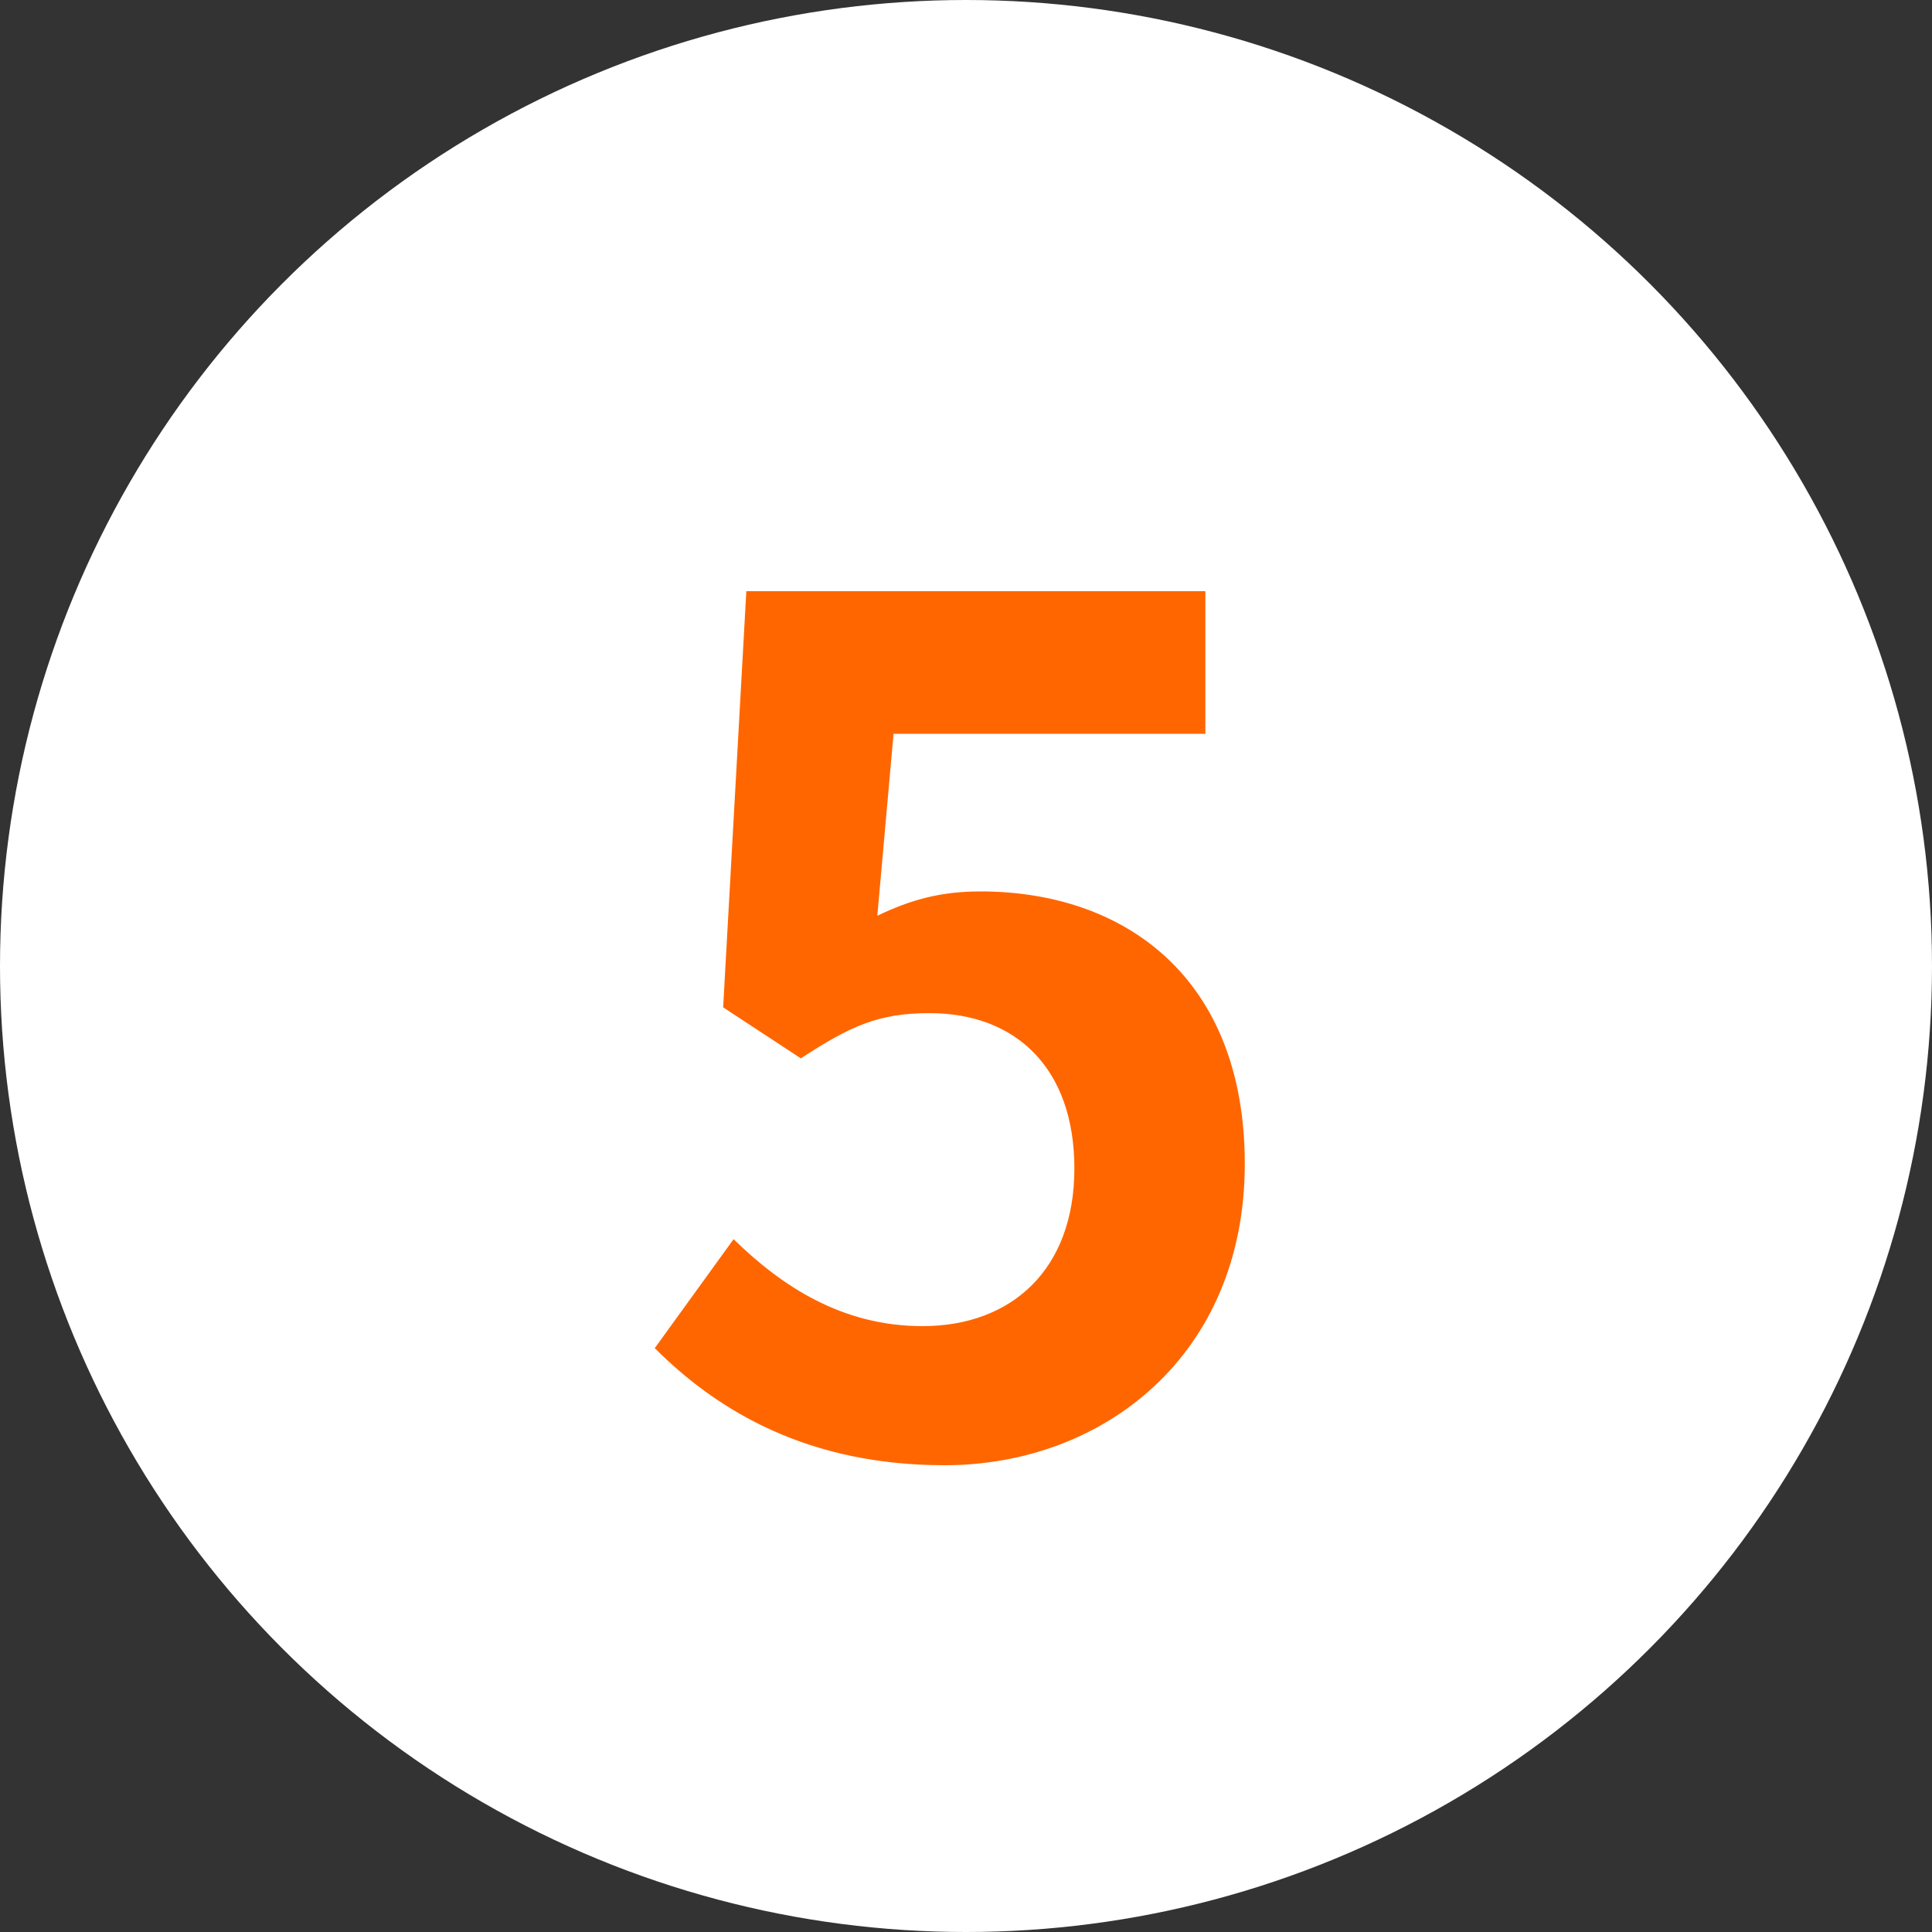 <?xml version="1.0" encoding="UTF-8"?>
<svg width="40px" height="40px" viewBox="0 0 40 40" version="1.1" xmlns="http://www.w3.org/2000/svg" xmlns:xlink="http://www.w3.org/1999/xlink">
    <rect x="0" y="0" width="40" height="40" fill="#333333" stroke="none"/>
    <!-- Generator: Sketch 58 (84663) - https://sketch.com -->
    <title>no_kihon_05</title>
    <desc>Created with Sketch.</desc>
    <g id="00_Onboarding" stroke="none" stroke-width="1" fill="none" fill-rule="evenodd">
        <g id="LP_PC" transform="translate(-260, -6874)">
            <g id="Group-25" transform="translate(260, 6633)">
                <g id="Group-35-Copy-4" transform="translate(0, 241)">
                    <circle id="Oval" fill="#FFFFFF" cx="20" cy="20" r="20"></circle>
                    <path d="M19.556,30.336 C16.748,30.336 14.876,29.232 13.556,27.912 L15.188,25.656 C16.196,26.64 17.444,27.456 19.1,27.456 C20.948,27.456 22.244,26.28 22.244,24.192 C22.244,22.128 21.044,20.976 19.244,20.976 C18.188,20.976 17.612,21.24 16.58,21.912 L14.972,20.856 L15.452,12.24 L24.956,12.24 L24.956,15.192 L18.5,15.192 L18.164,18.96 C18.86,18.624 19.484,18.456 20.3,18.456 C23.276,18.456 25.772,20.232 25.772,24.096 C25.772,28.056 22.844,30.336 19.556,30.336 Z" id="5" fill="#FF6600" fill-rule="nonzero"></path>
                </g>
            </g>
        </g>
    </g>
</svg>